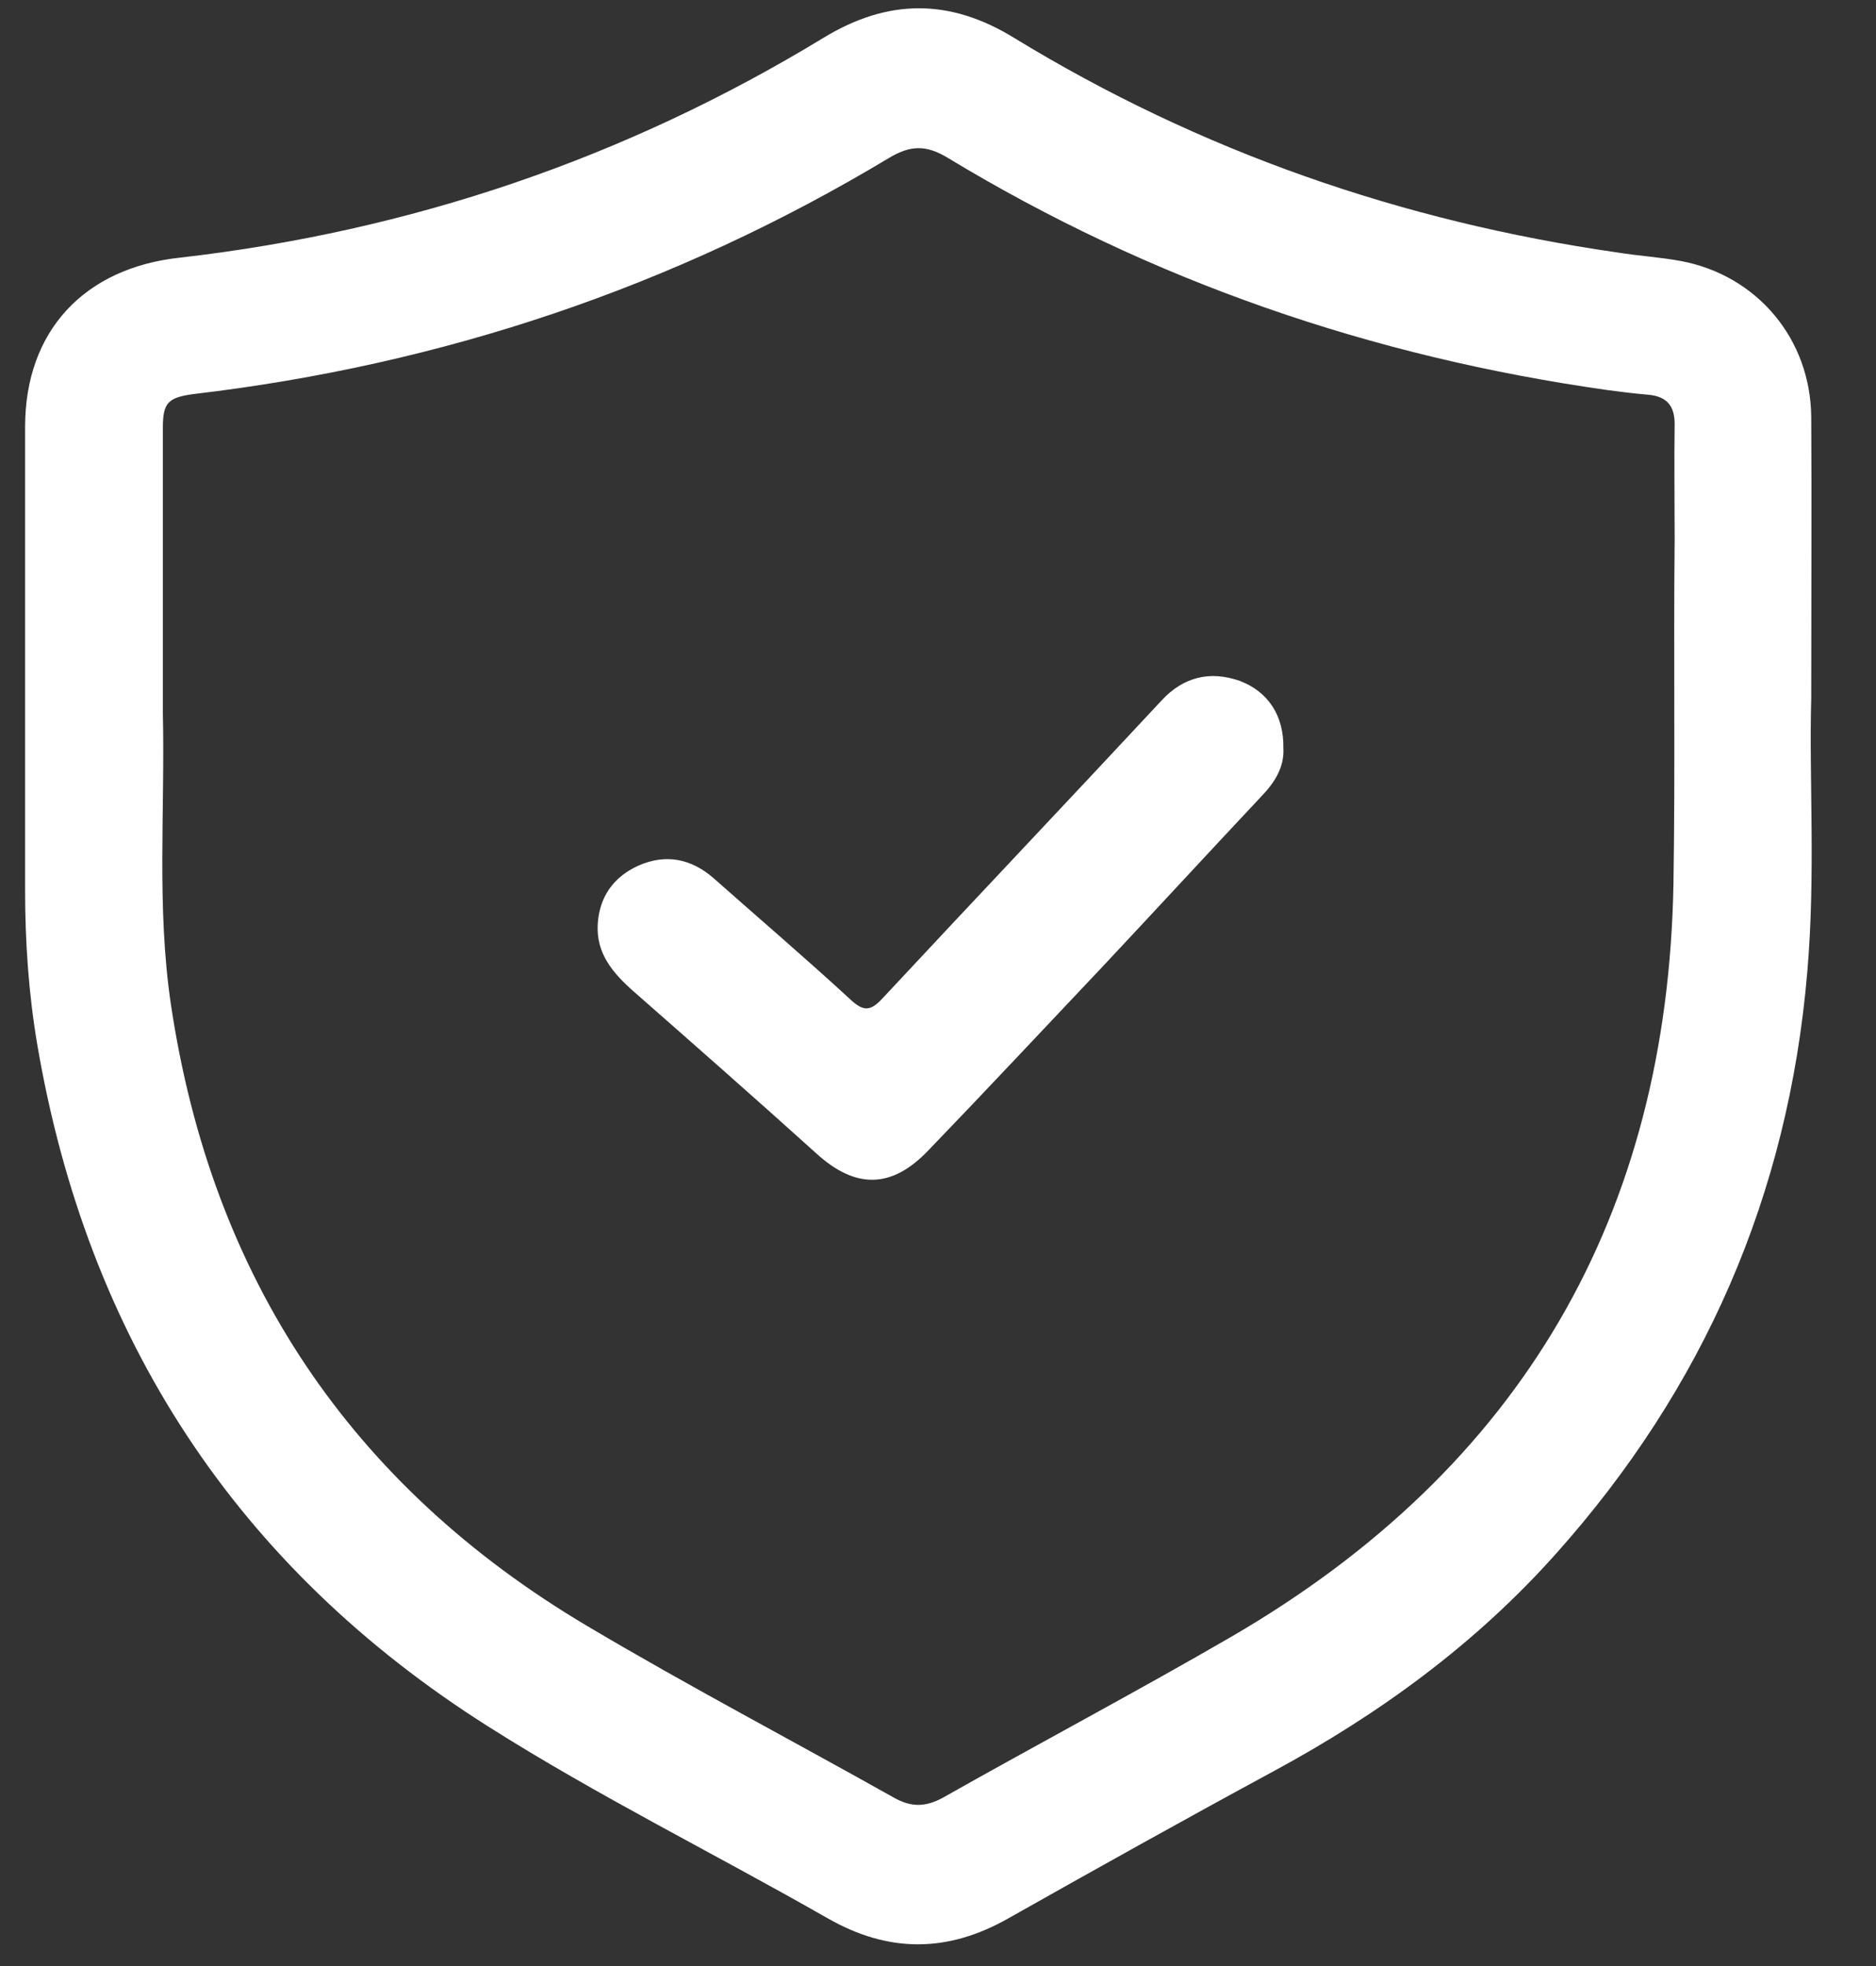 <svg width="21" height="22" viewBox="0 0 21 22" fill="none" xmlns="http://www.w3.org/2000/svg">
<rect x="0" y="0" width="21" height="22" fill="#333333" stroke="none"/>
<g clip-path="url(#clip0_255_126)">
<path d="M20.275 7.812C20.275 6.618 20.281 5.643 20.275 4.667C20.268 3.794 19.671 3.082 18.817 2.921C18.579 2.877 18.342 2.864 18.104 2.825C15.695 2.479 13.435 1.696 11.354 0.425C10.634 -0.018 9.941 -0.018 9.215 0.425C6.999 1.773 4.591 2.588 2.015 2.883C0.943 2.998 0.281 3.704 0.281 4.776C0.281 6.503 0.281 8.235 0.281 9.962C0.281 10.539 0.32 11.111 0.416 11.682C0.975 14.968 2.645 17.535 5.464 19.319C6.691 20.096 8.001 20.744 9.26 21.463C9.941 21.854 10.602 21.854 11.283 21.469C12.272 20.911 13.261 20.359 14.257 19.82C15.445 19.178 16.518 18.395 17.417 17.387C19.074 15.533 20.018 13.37 20.23 10.886C20.326 9.789 20.249 8.691 20.275 7.812ZM18.733 9.878C18.669 13.607 17.025 16.425 13.801 18.305C12.728 18.928 11.636 19.505 10.557 20.115C10.358 20.224 10.198 20.224 10.005 20.115C8.862 19.473 7.699 18.863 6.575 18.196C3.923 16.624 2.369 14.294 1.913 11.239C1.752 10.154 1.848 9.063 1.823 7.979C1.823 7.857 1.823 7.741 1.823 7.619C1.823 6.676 1.823 5.732 1.823 4.789C1.823 4.507 1.88 4.449 2.163 4.41C4.95 4.083 7.552 3.21 9.954 1.766C10.191 1.625 10.365 1.619 10.609 1.766C12.889 3.146 15.355 3.993 17.995 4.365C18.142 4.385 18.297 4.404 18.451 4.417C18.656 4.436 18.746 4.539 18.746 4.744C18.74 5.174 18.746 5.611 18.746 6.041C18.733 7.318 18.753 8.601 18.733 9.878Z" fill="white"/>
<path d="M14.366 8.37C14.379 8.582 14.27 8.755 14.122 8.909C13.531 9.538 12.946 10.173 12.356 10.802C11.7 11.495 11.052 12.188 10.39 12.875C9.979 13.305 9.575 13.305 9.138 12.907C8.463 12.298 7.776 11.694 7.089 11.091C6.858 10.886 6.672 10.668 6.691 10.34C6.71 10.039 6.864 9.814 7.147 9.686C7.455 9.551 7.738 9.609 7.988 9.827C8.502 10.282 9.029 10.732 9.53 11.194C9.671 11.322 9.748 11.309 9.87 11.181C10.911 10.064 11.964 8.954 13.004 7.837C13.248 7.574 13.544 7.503 13.878 7.619C14.199 7.741 14.372 8.011 14.366 8.37Z" fill="white"/>
</g>
<defs>
<clipPath id="clip0_255_126">
<rect width="20" height="21.667" fill="white" transform="translate(0.281 0.091)"/>
</clipPath>
</defs>
</svg>
